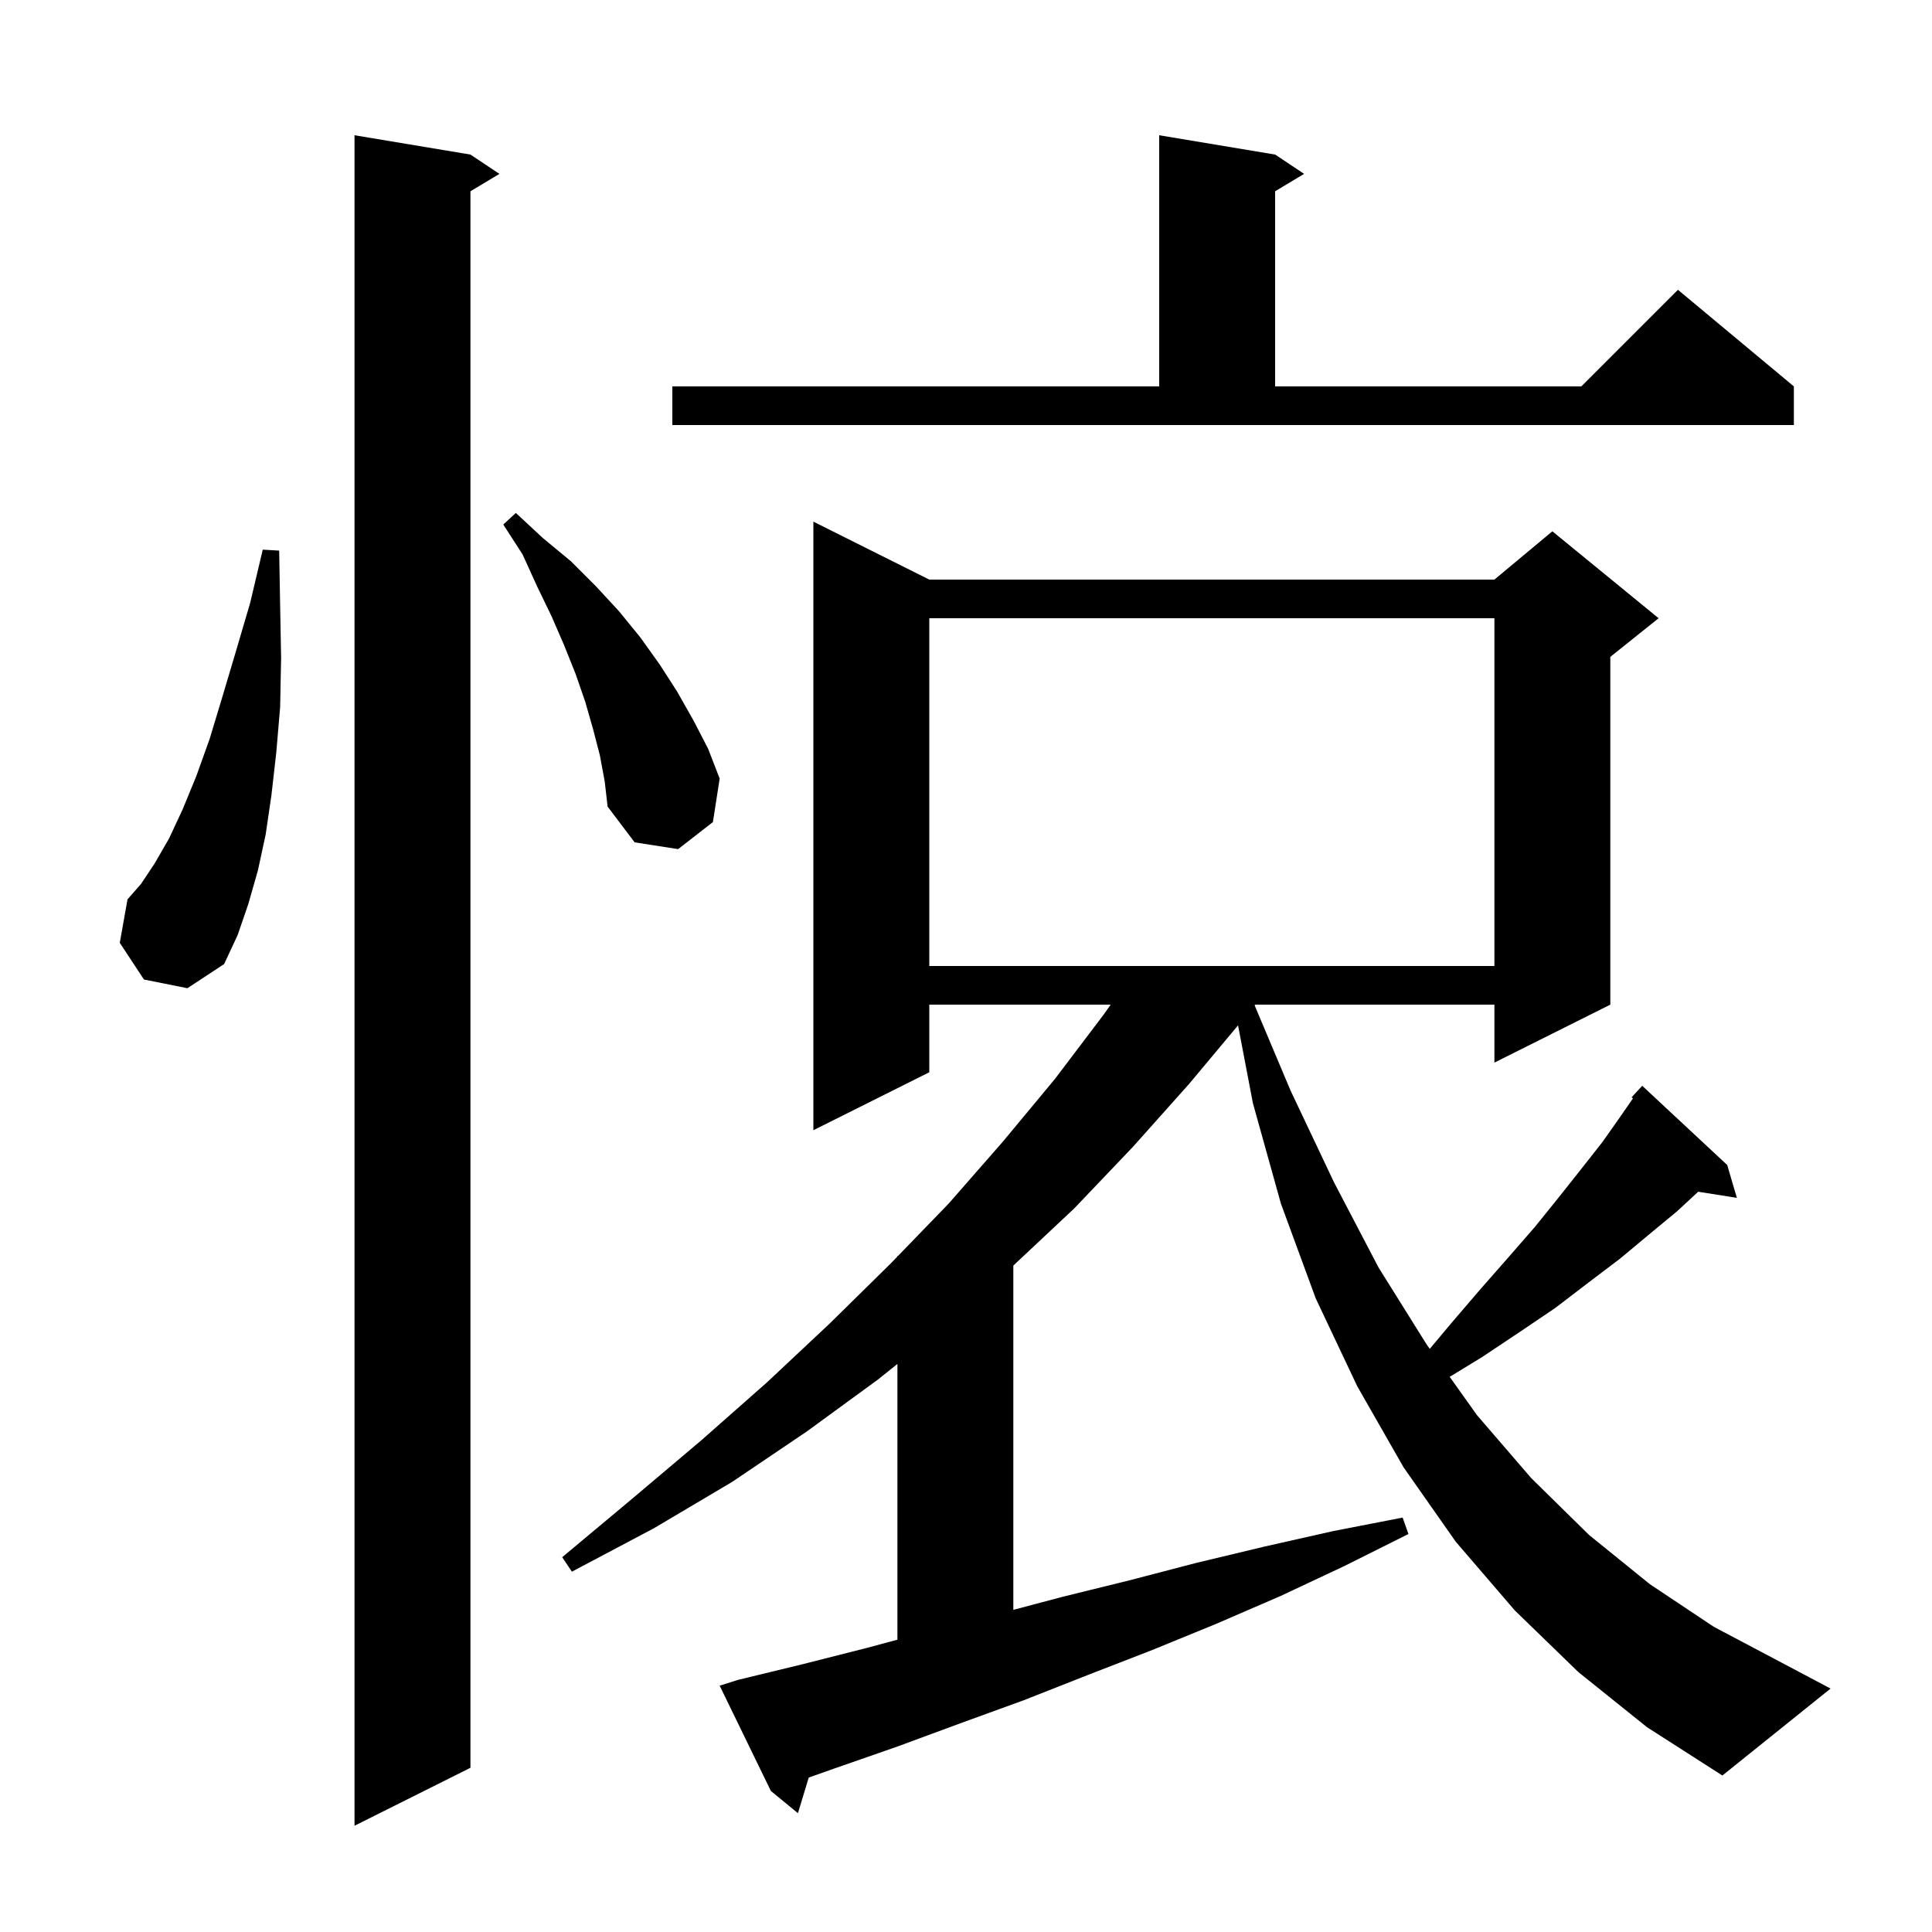 <svg xmlns="http://www.w3.org/2000/svg" xmlns:xlink="http://www.w3.org/1999/xlink" version="1.1" baseProfile="full" viewBox="0 0 200 200" width="200" height="200"><g fill="currentColor"><path d="M 48.7 16.0 L 51.7 18.0 L 48.7 19.8 L 48.7 183.0 L 36.7 189.0 L 36.7 14.0 Z M 163.4 173.1 L 156.8 166.7 L 150.7 159.6 L 145.3 151.9 L 140.5 143.5 L 136.2 134.4 L 132.6 124.6 L 129.7 114.2 L 128.162 106.144 L 123.1 112.2 L 117.3 118.7 L 111.2 125.1 L 104.9 131.012 L 104.9 166.65 L 110.0 165.3 L 116.9 163.6 L 123.8 161.8 L 130.9 160.1 L 138.0 158.5 L 145.2 157.1 L 145.8 158.8 L 139.2 162.1 L 132.6 165.2 L 125.9 168.1 L 119.3 170.8 L 112.6 173.4 L 106.0 176.0 L 99.4 178.4 L 92.9 180.8 L 86.3 183.1 L 83.722 184.012 L 82.6 187.7 L 79.8 185.4 L 74.5 174.5 L 76.4 173.9 L 83.0 172.3 L 89.7 170.6 L 92.9 169.74 L 92.9 141.194 L 90.9 142.8 L 83.5 148.2 L 75.8 153.4 L 67.7 158.2 L 59.2 162.7 L 58.2 161.2 L 65.5 155.1 L 72.6 149.1 L 79.4 143.1 L 85.9 137.0 L 92.2 130.8 L 92.9 130.077 L 92.9 130.0 L 92.974 130.0 L 98.2 124.6 L 103.8 118.2 L 109.2 111.7 L 114.2 105.1 L 114.981 104.0 L 96.2 104.0 L 96.2 111.0 L 84.2 117.0 L 84.2 54.0 L 96.2 60.0 L 154.7 60.0 L 160.7 55.0 L 171.7 64.0 L 166.7 68.0 L 166.7 104.0 L 154.7 110.0 L 154.7 104.0 L 129.943 104.0 L 129.88 104.076 L 133.6 112.9 L 138.1 122.4 L 142.7 131.2 L 147.7 139.2 L 148.009 139.634 L 150.3 136.9 L 153.3 133.4 L 156.2 130.1 L 158.9 127.0 L 161.4 123.9 L 163.7 121.0 L 165.9 118.2 L 167.8 115.5 L 169.045 113.702 L 168.9 113.6 L 170.0 112.4 L 178.8 120.6 L 179.8 124.0 L 175.795 123.368 L 173.6 125.4 L 170.7 127.8 L 167.7 130.3 L 164.4 132.8 L 161.0 135.4 L 157.3 137.9 L 153.4 140.5 L 150.072 142.529 L 152.9 146.5 L 158.5 153.0 L 164.5 158.9 L 170.8 164.0 L 177.4 168.4 L 184.4 172.1 L 189.5 174.8 L 178.3 183.8 L 170.5 178.8 Z M 96.2 64.0 L 96.2 100.0 L 154.7 100.0 L 154.7 64.0 Z M 14.9 101.4 L 12.4 97.6 L 13.2 93.1 L 14.6 91.5 L 16.0 89.4 L 17.5 86.8 L 18.9 83.8 L 20.3 80.4 L 21.7 76.5 L 23.0 72.2 L 24.4 67.5 L 25.9 62.4 L 27.2 56.9 L 28.9 57.0 L 29.0 62.7 L 29.1 68.1 L 29.0 73.2 L 28.6 77.9 L 28.1 82.3 L 27.5 86.4 L 26.7 90.1 L 25.7 93.6 L 24.6 96.8 L 23.2 99.8 L 19.4 102.3 Z M 62.1 78.2 L 61.4 75.5 L 60.6 72.7 L 59.6 69.8 L 58.4 66.8 L 57.1 63.8 L 55.6 60.7 L 54.1 57.4 L 52.1 54.3 L 53.4 53.1 L 56.2 55.7 L 59.1 58.1 L 61.7 60.7 L 64.1 63.3 L 66.3 66.0 L 68.3 68.8 L 70.1 71.6 L 71.8 74.6 L 73.3 77.5 L 74.5 80.6 L 73.8 85.1 L 70.2 87.9 L 65.7 87.2 L 62.9 83.5 L 62.6 80.9 Z M 69.6 40.0 L 120.0 40.0 L 120.0 14.0 L 132.0 16.0 L 135.0 18.0 L 132.0 19.8 L 132.0 40.0 L 163.7 40.0 L 173.7 30.0 L 185.7 40.0 L 185.7 44.0 L 69.6 44.0 Z "/></g></svg>